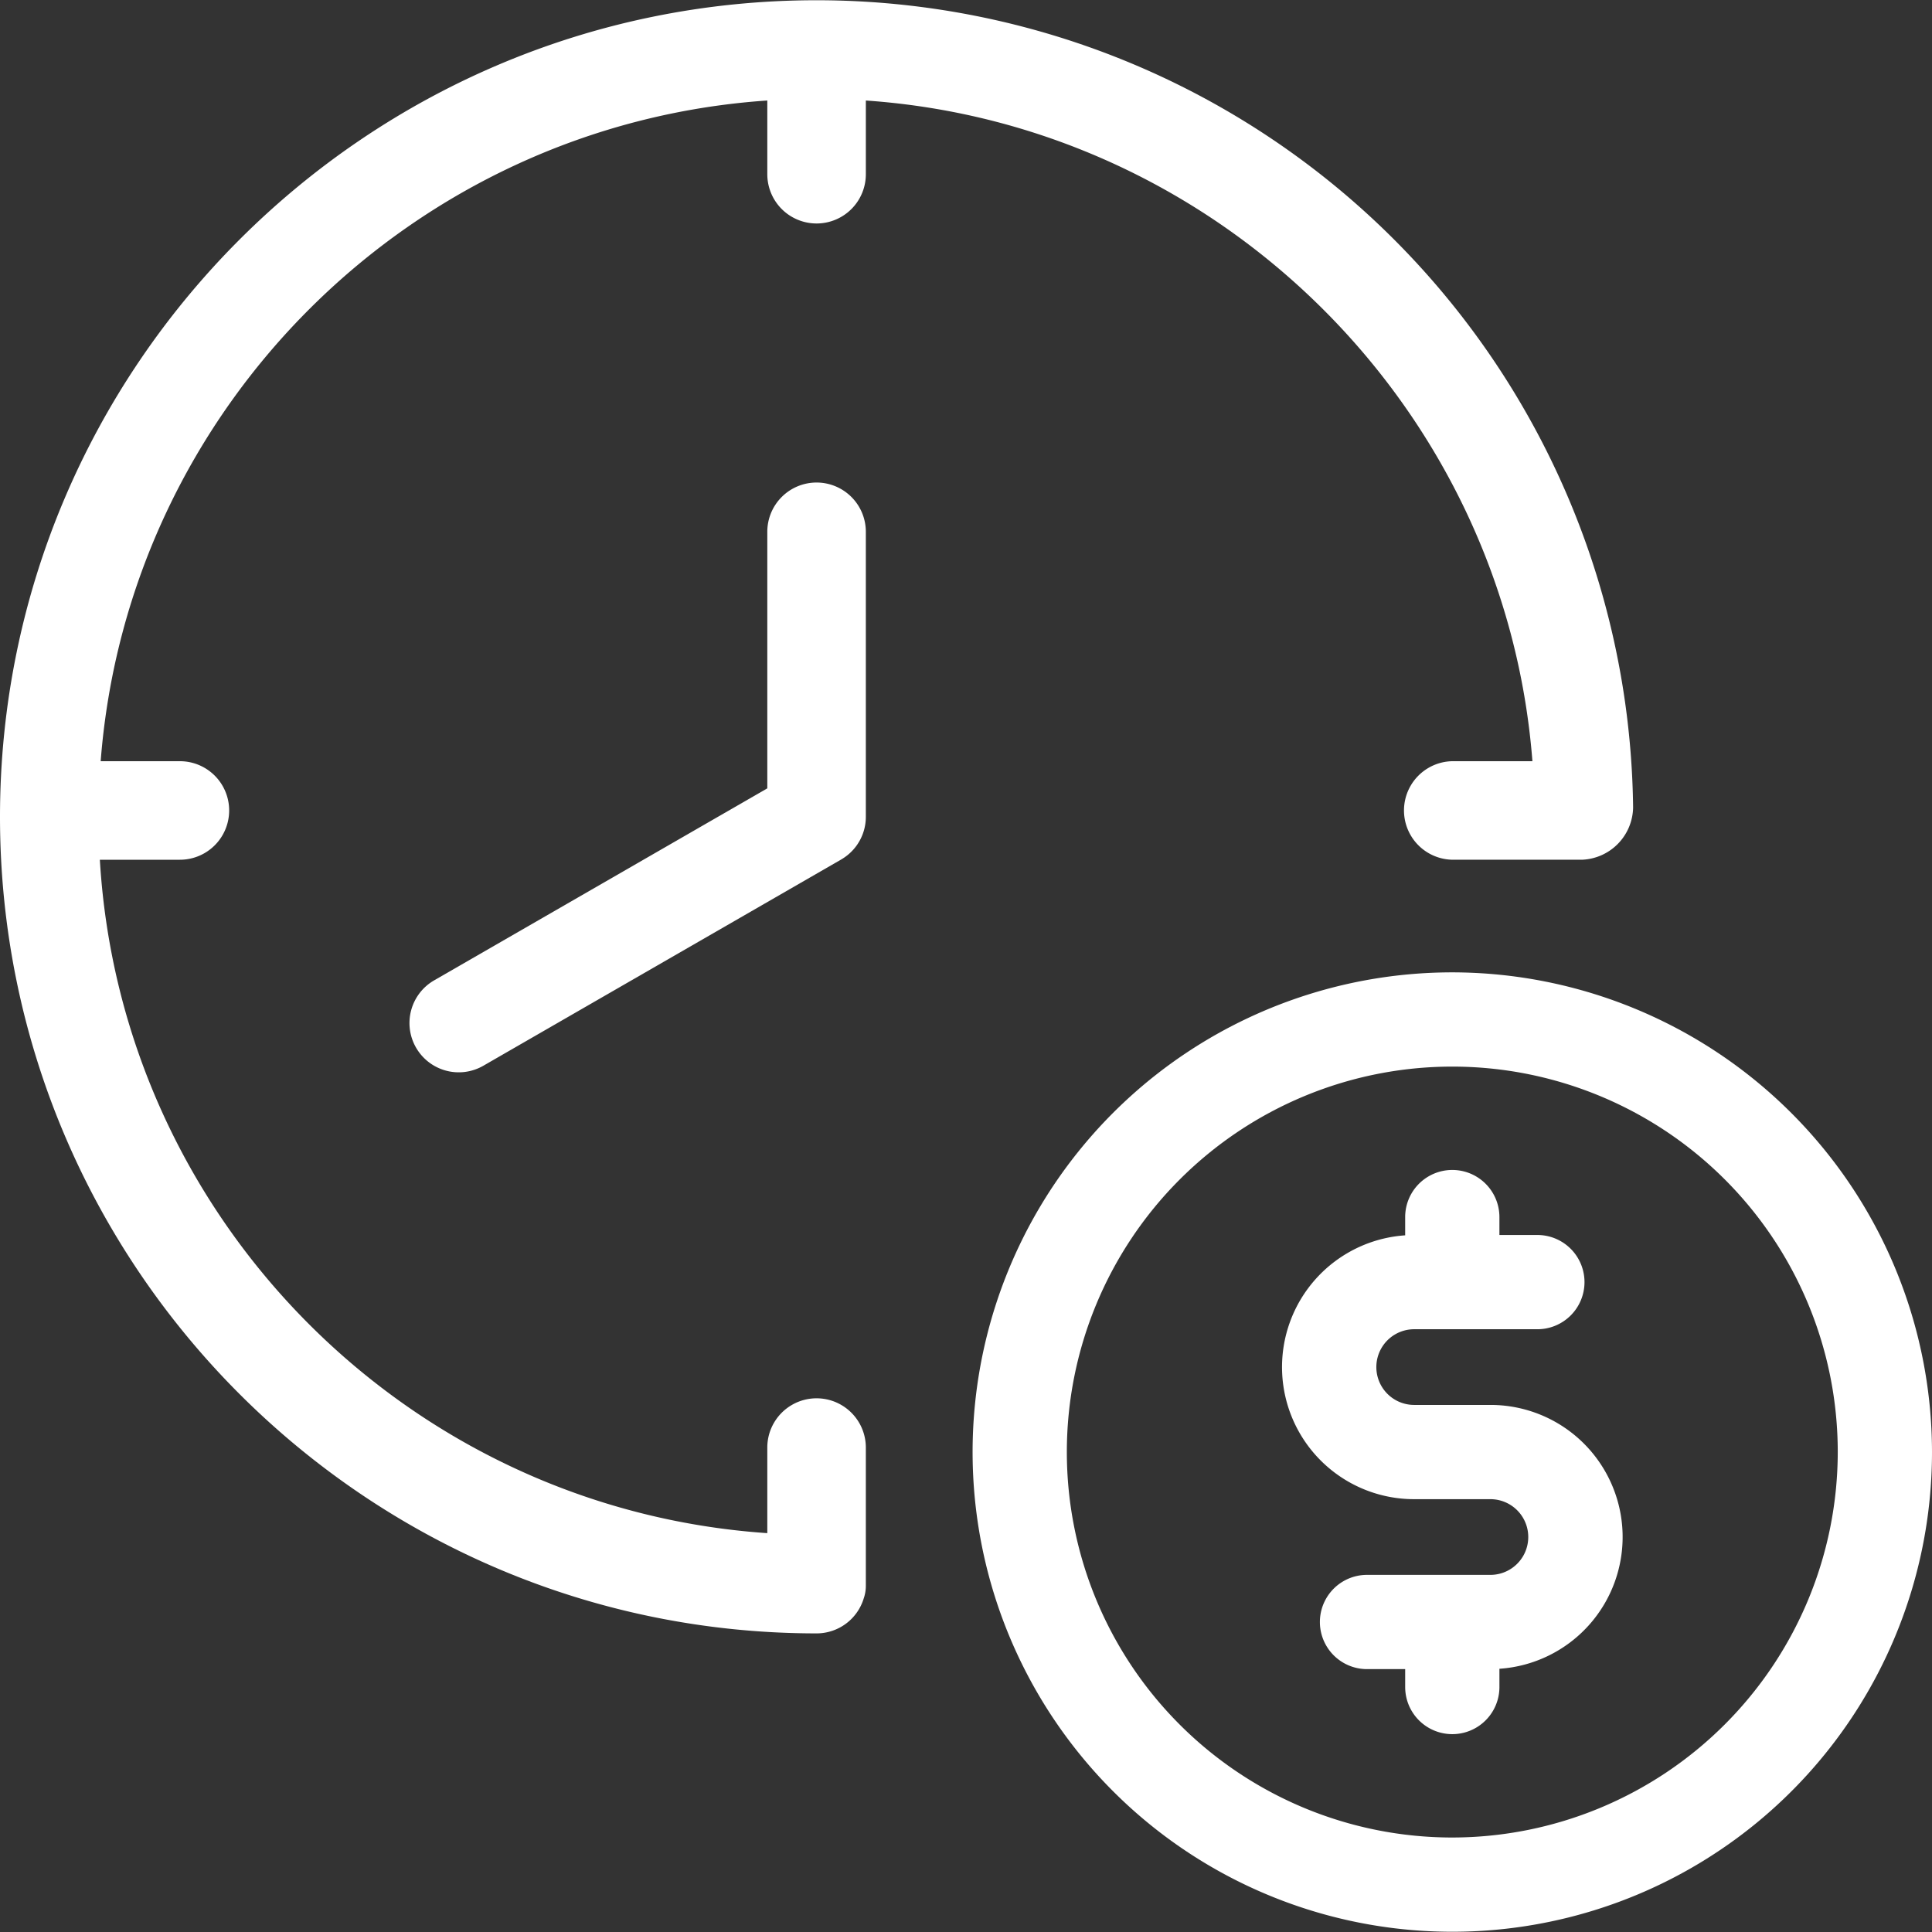 <?xml version="1.0" encoding="UTF-8"?>
<svg xmlns="http://www.w3.org/2000/svg" xmlns:xlink="http://www.w3.org/1999/xlink" version="1.1" width="512" height="512" x="0" y="0" viewBox="0 0 512 512" style="enable-background:new 0 0 512 512" xml:space="preserve" class="">
  <rect x="0" y="0" width="512" height="512" fill="#333333" stroke="none"/>
  <g>
    <path d="M394.974 372.321h-20.2a10.03 10.03 0 1 1 0-20.06h32.534a12.488 12.488 0 1 0 0-24.975h-9.947v-4.746a12.488 12.488 0 0 0-24.976 0v4.837a35 35 0 0 0 2.389 69.92h20.2a10.03 10.03 0 1 1 0 20.06h-32.7a12.488 12.488 0 0 0 0 24.976h10.113v4.746a12.488 12.488 0 0 0 24.976 0v-4.837a35 35 0 0 0-2.388-69.921z" fill="#ffffff" opacity="1" data-original="#000000" class=""></path>
    <path d="M384.874 257.684A127.126 127.126 0 1 0 512 384.81a127.27 127.27 0 0 0-127.126-127.126zm0 229.276a102.15 102.15 0 1 1 102.15-102.15 102.266 102.266 0 0 1-102.15 102.15z" fill="#ffffff" opacity="1" data-original="#000000" class=""></path>
    <path d="M406.107 201.724h-20.978a13.057 13.057 0 0 0 0 26.114h34.1A14.095 14.095 0 0 0 432.789 214 216.4 216.4 0 0 0 216.4.065C97.078.065 0 97.142 0 216.466s97.078 216.4 216.4 216.4a13.059 13.059 0 0 0 12.491-9.258 10.093 10.093 0 0 0 .565-3.475v-36.625a13.057 13.057 0 0 0-26.113 0V406.3c-95.1-6.477-171.236-83.136-176.883-178.46h21.213a13.057 13.057 0 0 0 0-26.114H26.68c7.22-93.759 82.684-168.691 176.665-175.092v19.419a13.057 13.057 0 1 0 26.113 0V26.638c93.611 6.438 169.398 81.513 176.649 175.086z" fill="#ffffff" opacity="1" data-original="#000000" class=""></path>
    <path d="M216.4 127.876a13.057 13.057 0 0 0-13.057 13.057v67.988l-88.291 50.886a13.056 13.056 0 1 0 13.04 22.624l94.828-54.652a11.4 11.4 0 0 0 .645-.405 13.036 13.036 0 0 0 5.891-10.908v-75.533a13.056 13.056 0 0 0-13.056-13.057z" fill="#ffffff" opacity="1" data-original="#000000" class=""></path>
  </g>
</svg>
